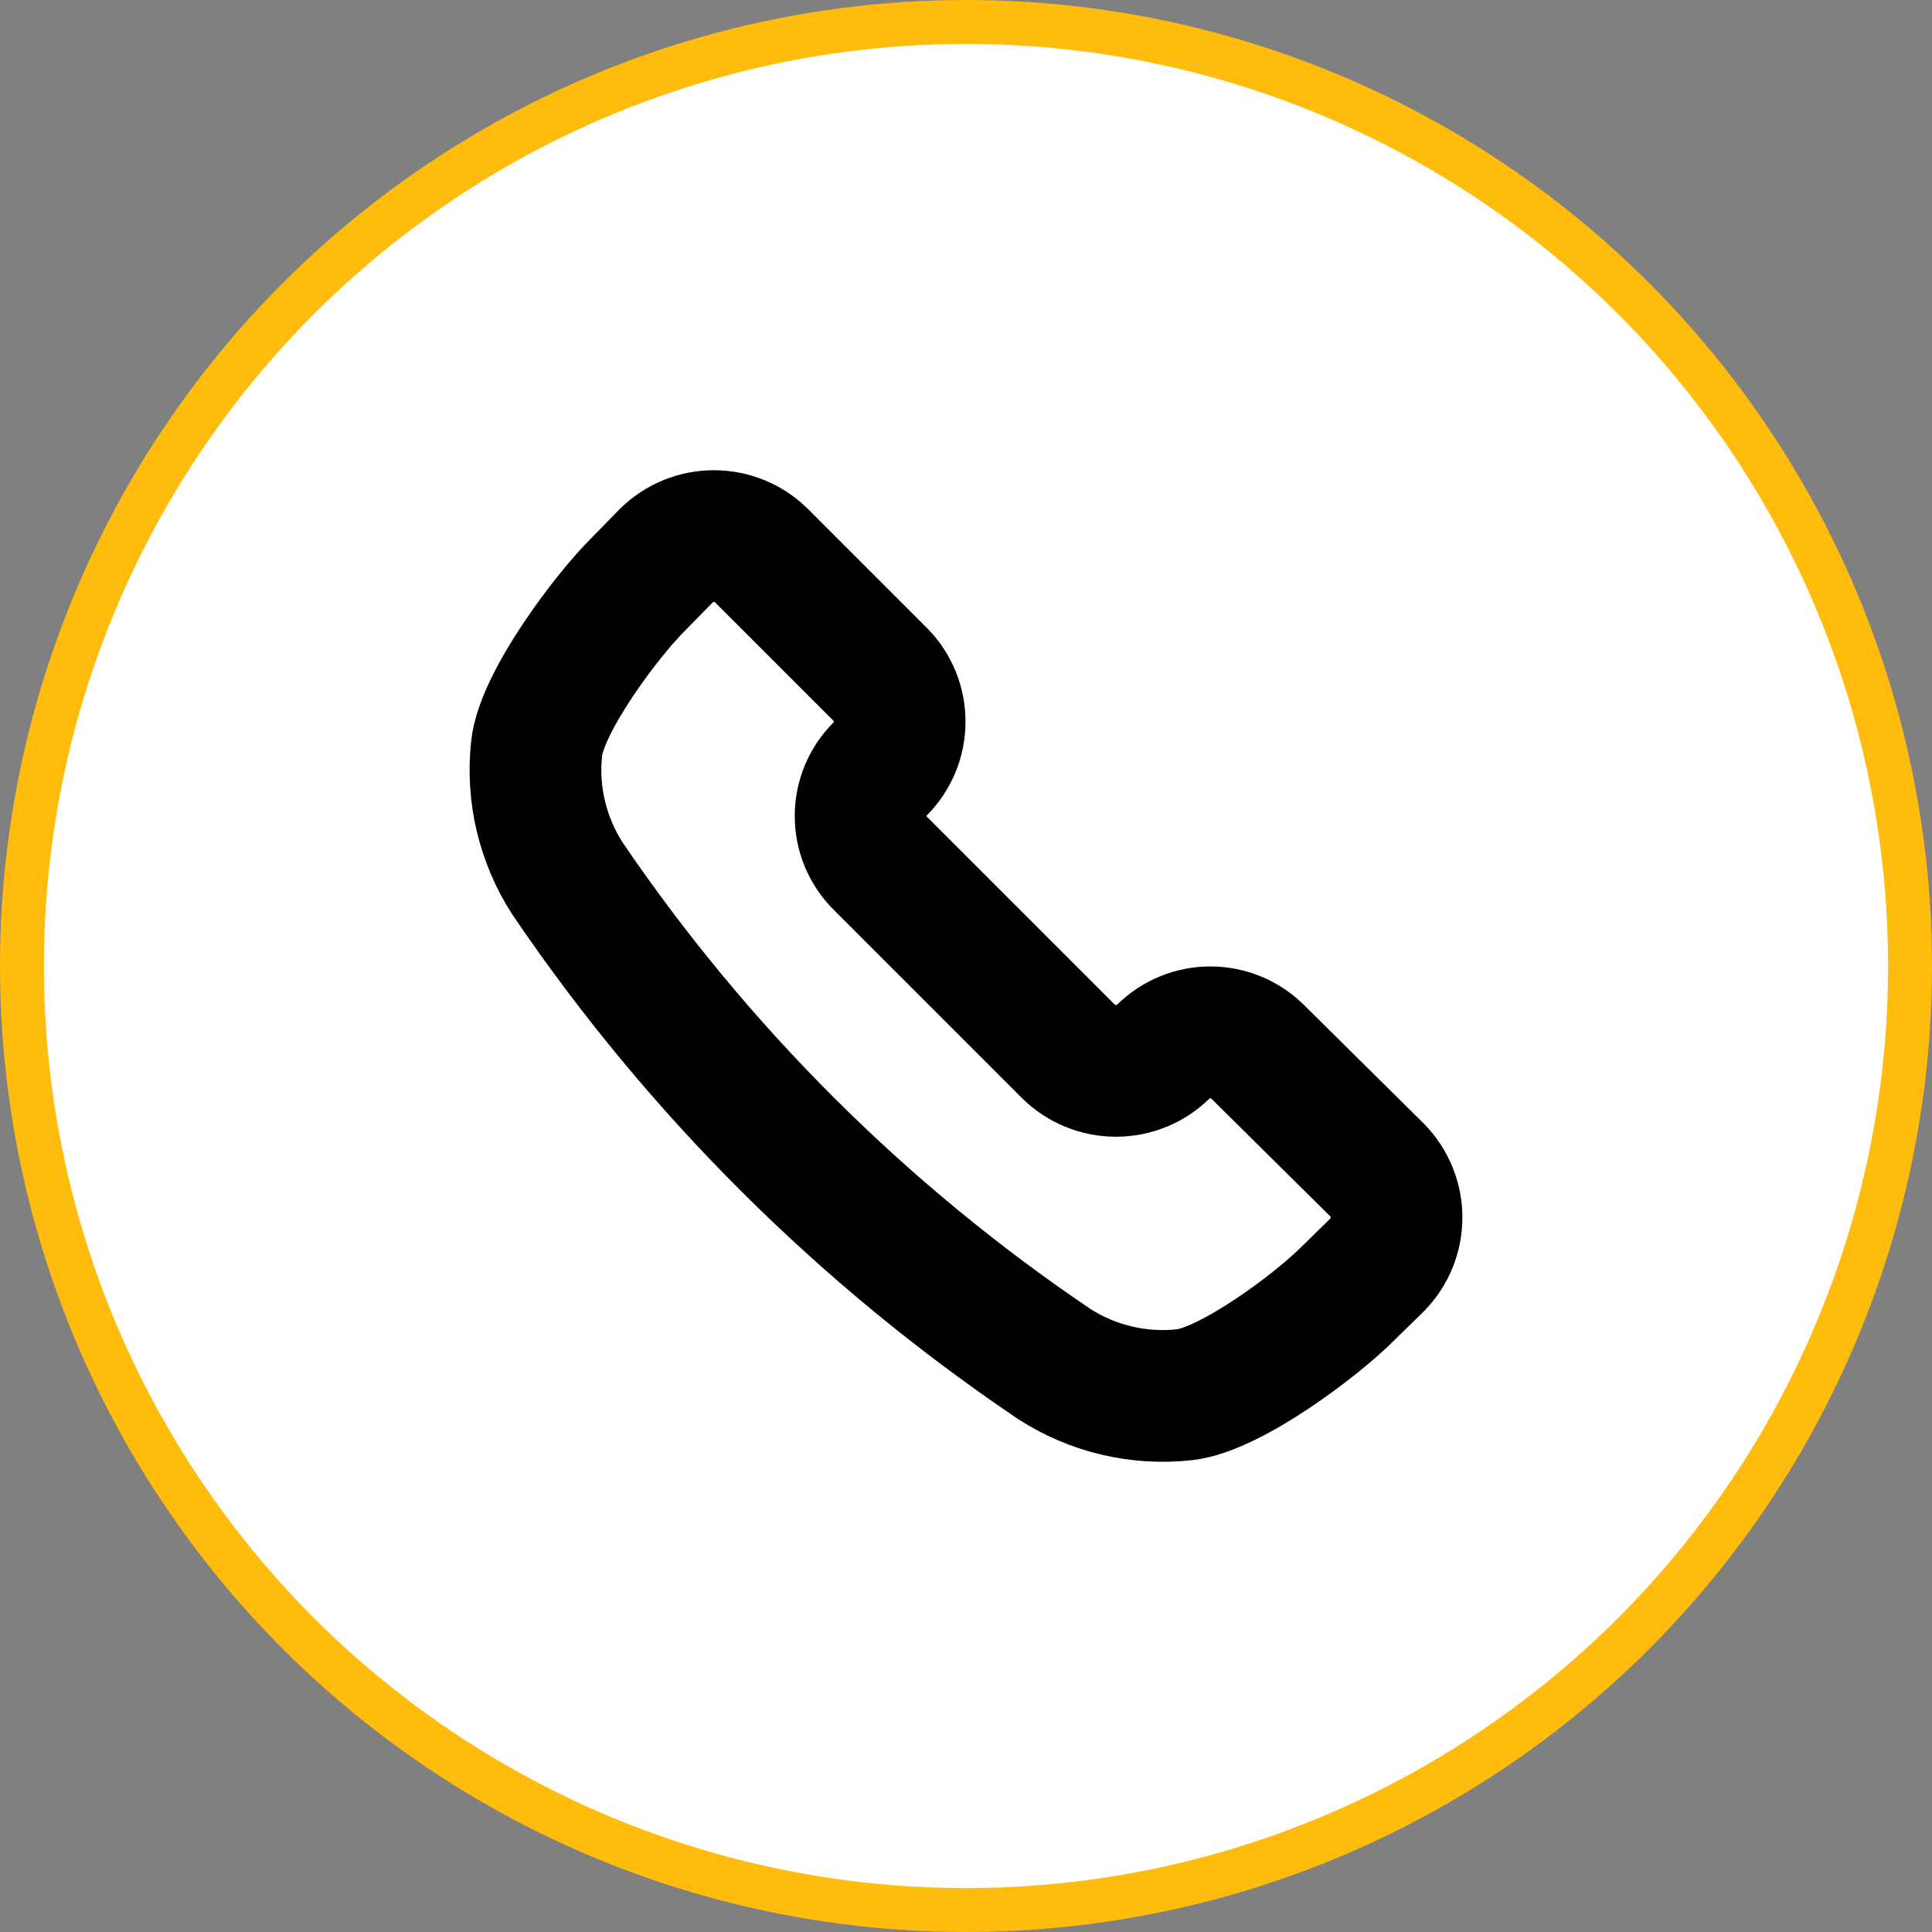 <svg width="44" height="44" viewBox="0 0 44 44" fill="none" xmlns="http://www.w3.org/2000/svg" aria-hidden="true">
<rect x="0" y="0" width="44" height="44" fill="#808080" stroke="none"/>
<circle cx="22" cy="22" r="21.5" fill="white" stroke="#FFBC0D"/>
<path d="M24.008 31.063C24.888 31.631 25.936 31.878 26.977 31.764C28.018 31.649 29.987 30.18 30.723 29.434L31.365 28.806C31.647 28.518 31.805 28.131 31.805 27.727C31.805 27.324 31.647 26.937 31.365 26.649L28.637 23.949C28.351 23.668 27.966 23.51 27.565 23.51C27.165 23.51 26.78 23.668 26.494 23.949C26.206 24.231 25.819 24.388 25.415 24.388C25.012 24.388 24.625 24.231 24.337 23.949L20.051 19.663C19.908 19.522 19.795 19.354 19.717 19.169C19.64 18.984 19.6 18.785 19.6 18.584C19.6 18.384 19.64 18.185 19.717 18C19.795 17.815 19.908 17.647 20.051 17.506C20.332 17.22 20.489 16.835 20.489 16.434C20.489 16.034 20.332 15.649 20.051 15.363L17.337 12.649C17.049 12.367 16.661 12.209 16.258 12.209C15.855 12.209 15.468 12.367 15.18 12.649L14.551 13.292C13.806 14.027 12.337 15.996 12.222 17.037C12.108 18.078 12.355 19.126 12.923 20.006C15.88 24.364 19.642 28.117 24.008 31.063Z" stroke="black" stroke-width="3" stroke-linecap="round"/>
</svg>
